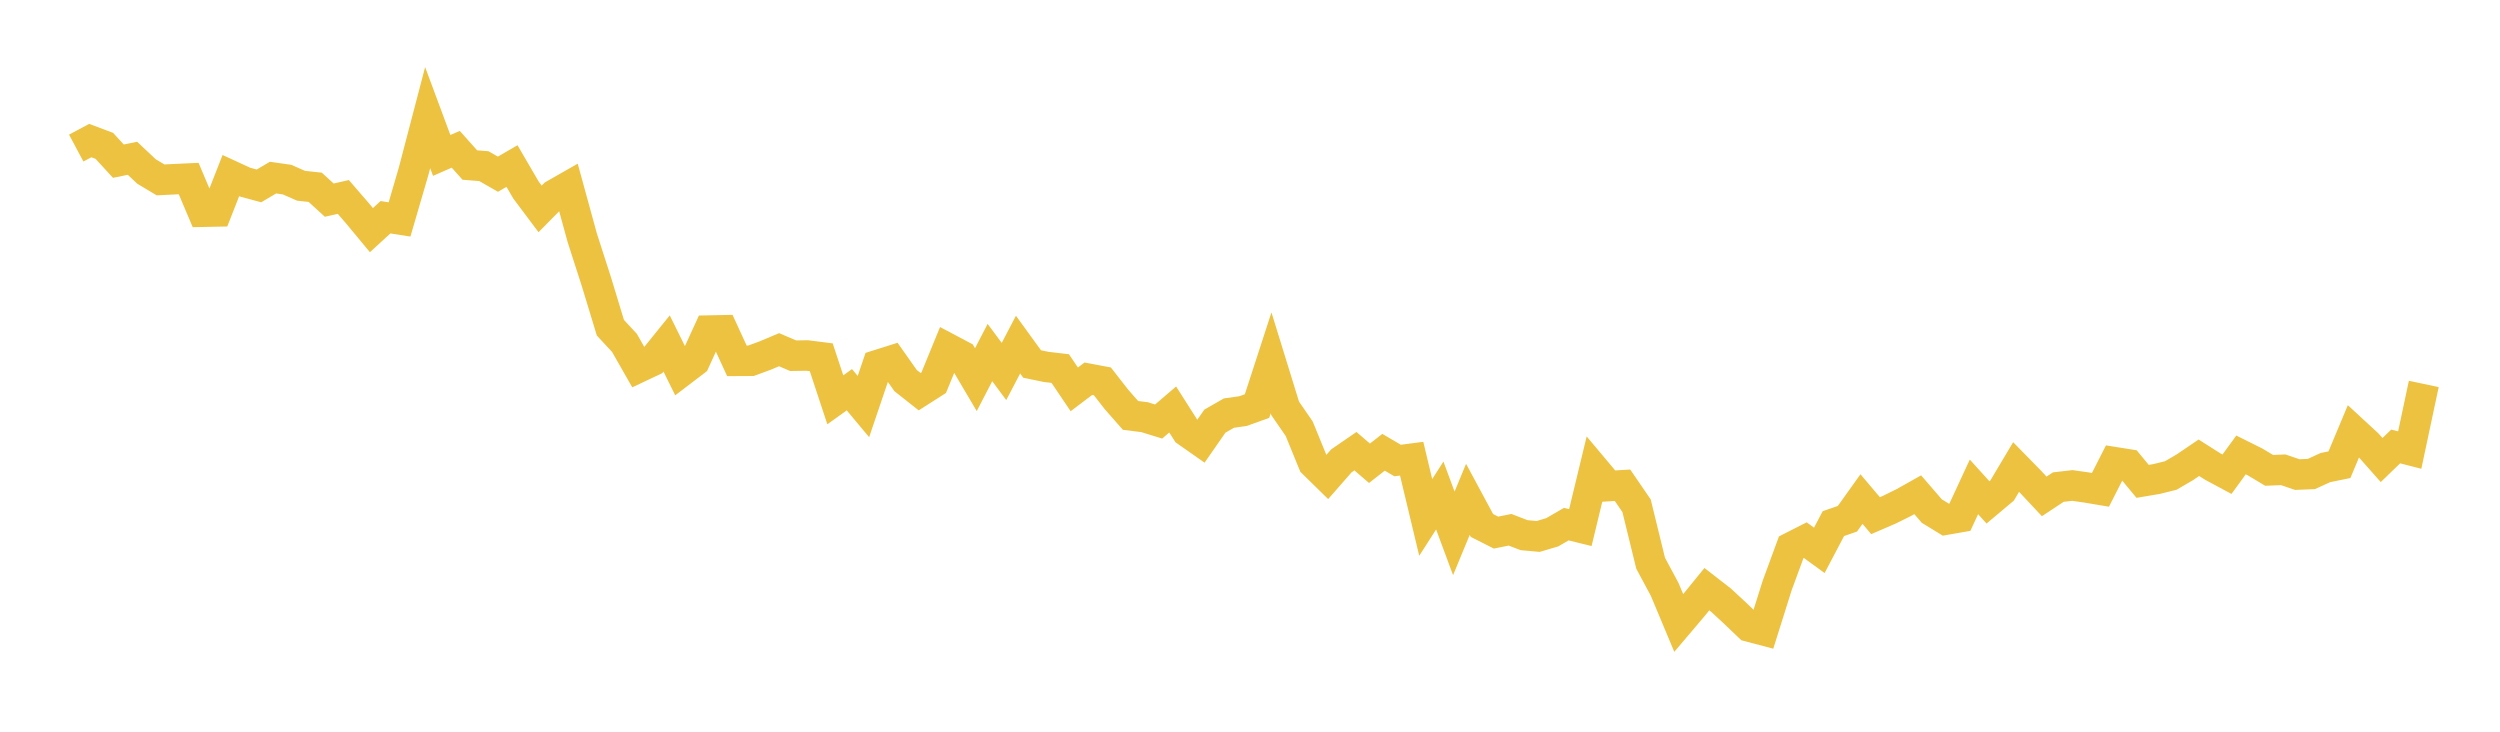 <svg width="164" height="48" xmlns="http://www.w3.org/2000/svg" xmlns:xlink="http://www.w3.org/1999/xlink"><path fill="none" stroke="rgb(237,194,64)" stroke-width="2" d="M5,9.714L5.922,9.222L6.844,9.568L7.766,10.573L8.689,10.383L9.611,11.25L10.533,11.801L11.455,11.756L12.377,11.713L13.299,13.89L14.222,13.871L15.144,11.52L16.066,11.945L16.988,12.195L17.91,11.651L18.832,11.783L19.754,12.188L20.677,12.286L21.599,13.129L22.521,12.919L23.443,13.986L24.365,15.097L25.287,14.251L26.21,14.395L27.132,11.238L28.054,7.716L28.976,10.196L29.898,9.793L30.82,10.826L31.743,10.9L32.665,11.427L33.587,10.892L34.509,12.473L35.431,13.703L36.353,12.769L37.275,12.243L38.198,15.606L39.12,18.467L40.042,21.5L40.964,22.493L41.886,24.11L42.808,23.675L43.731,22.533L44.653,24.402L45.575,23.699L46.497,21.686L47.419,21.667L48.341,23.672L49.263,23.667L50.186,23.328L51.108,22.94L52.03,23.335L52.952,23.321L53.874,23.438L54.796,26.228L55.719,25.566L56.641,26.67L57.563,23.95L58.485,23.659L59.407,24.967L60.329,25.695L61.251,25.107L62.174,22.854L63.096,23.342L64.018,24.905L64.94,23.128L65.862,24.37L66.784,22.606L67.707,23.879L68.629,24.069L69.551,24.178L70.473,25.542L71.395,24.845L72.317,25.018L73.24,26.202L74.162,27.251L75.084,27.367L76.006,27.652L76.928,26.862L77.85,28.31L78.772,28.956L79.695,27.628L80.617,27.099L81.539,26.969L82.461,26.638L83.383,23.802L84.305,26.787L85.228,28.126L86.15,30.382L87.072,31.285L87.994,30.232L88.916,29.598L89.838,30.39L90.76,29.669L91.683,30.21L92.605,30.091L93.527,33.944L94.449,32.506L95.371,34.991L96.293,32.757L97.216,34.471L98.138,34.938L99.06,34.753L99.982,35.108L100.904,35.191L101.826,34.918L102.749,34.383L103.671,34.61L104.593,30.79L105.515,31.888L106.437,31.833L107.359,33.179L108.281,36.947L109.204,38.668L110.126,40.87L111.048,39.783L111.97,38.649L112.892,39.364L113.814,40.218L114.737,41.101L115.659,41.344L116.581,38.412L117.503,35.902L118.425,35.433L119.347,36.103L120.269,34.35L121.192,34.029L122.114,32.738L123.036,33.827L123.958,33.428L124.88,32.973L125.802,32.455L126.725,33.525L127.647,34.09L128.569,33.929L129.491,31.939L130.413,32.958L131.335,32.184L132.257,30.636L133.18,31.579L134.102,32.563L135.024,31.953L135.946,31.847L136.868,31.978L137.79,32.133L138.713,30.319L139.635,30.466L140.557,31.577L141.479,31.422L142.401,31.193L143.323,30.655L144.246,30.029L145.168,30.614L146.09,31.109L147.012,29.844L147.934,30.304L148.856,30.856L149.778,30.818L150.701,31.132L151.623,31.095L152.545,30.674L153.467,30.485L154.389,28.283L155.311,29.134L156.234,30.178L157.156,29.288L158.078,29.524L159,25.186"></path></svg>